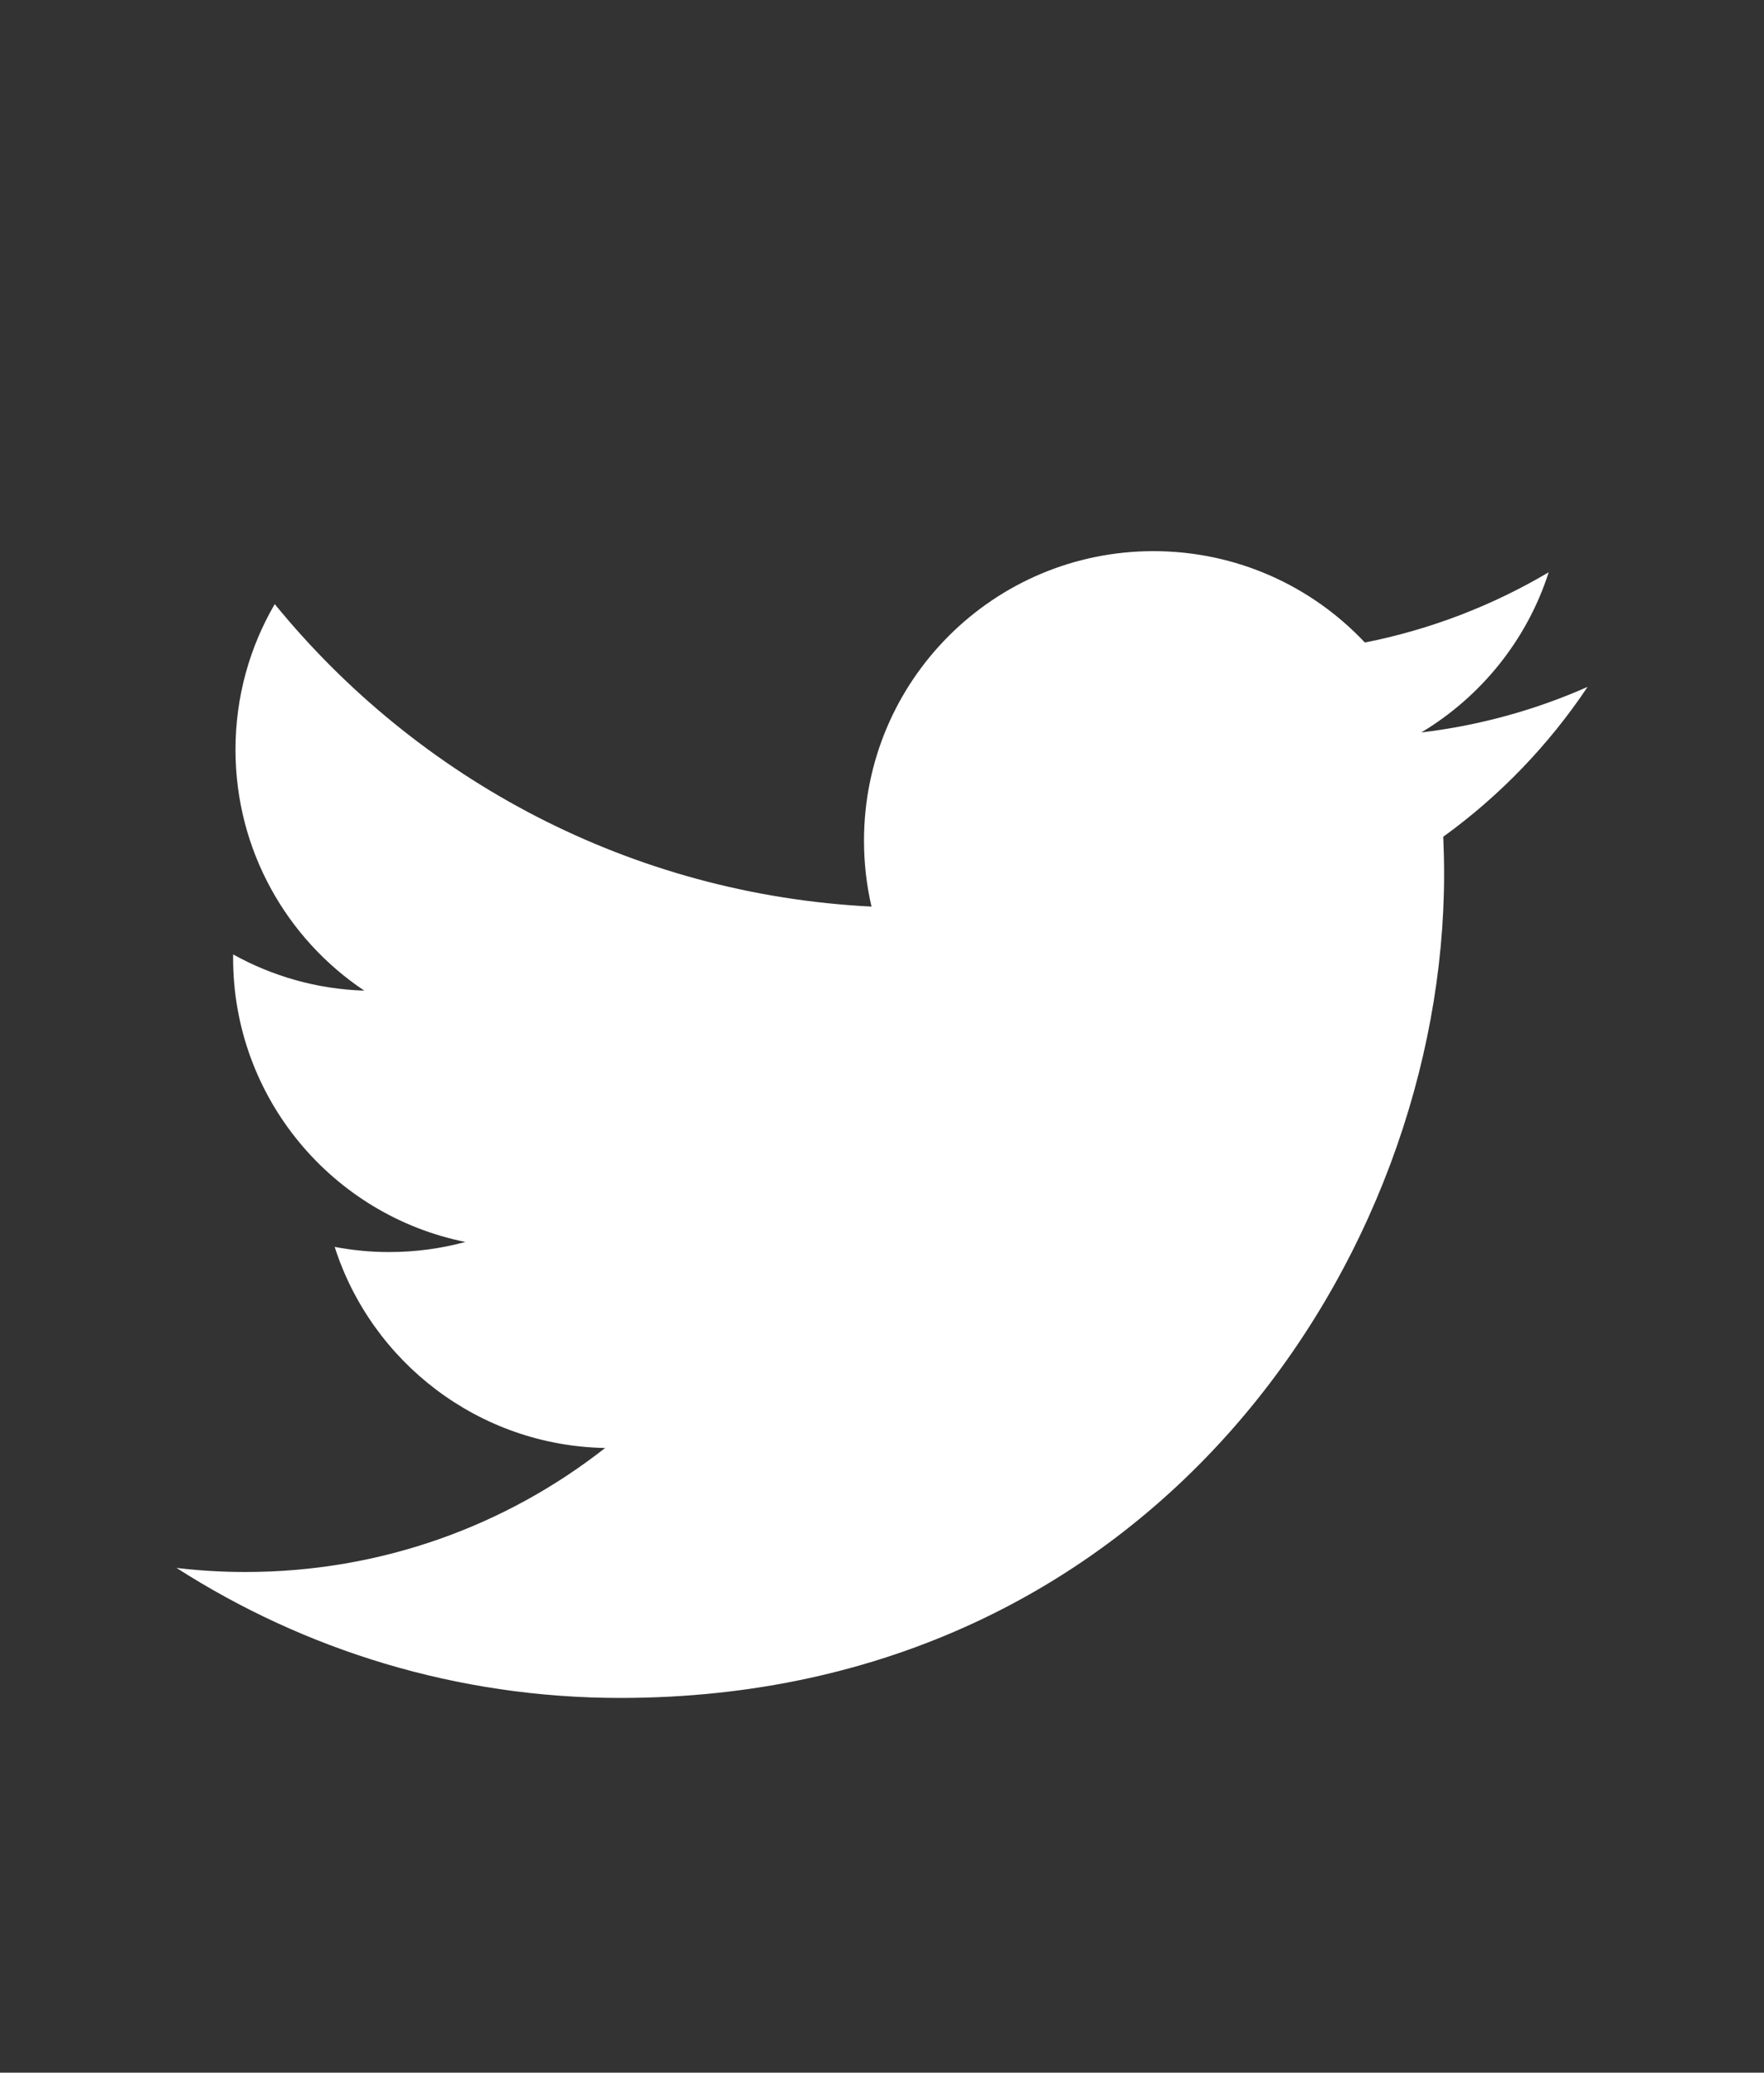 <?xml version="1.0" encoding="utf-8"?>
<!-- Generator: Adobe Illustrator 16.0.0, SVG Export Plug-In . SVG Version: 6.00 Build 0)  -->
<!DOCTYPE svg PUBLIC "-//W3C//DTD SVG 1.1//EN" "http://www.w3.org/Graphics/SVG/1.1/DTD/svg11.dtd">
<svg version="1.1" id="Calque_1" xmlns="http://www.w3.org/2000/svg" xmlns:xlink="http://www.w3.org/1999/xlink" x="0px" y="0px"
	 width="40px" height="47px" viewBox="0 0 40 47" enable-background="new 0 0 40 47" xml:space="preserve">
<rect x="0" y="0" width="40" height="47" fill="#333333" stroke="none"/>
<path fill="#FFFFFF" d="M36,15.576c-1.177,0.521-2.443,0.875-3.771,1.033c1.356-0.813,2.397-2.099,2.889-3.632
	c-1.27,0.752-2.676,1.298-4.169,1.593c-1.198-1.275-2.904-2.072-4.794-2.072c-3.625,0-6.563,2.938-6.563,6.564
	c0,0.514,0.058,1.016,0.17,1.496c-5.456-0.273-10.294-2.888-13.532-6.859c-0.566,0.969-0.89,2.098-0.89,3.301
	c0,2.277,1.159,4.287,2.92,5.464c-1.076-0.034-2.088-0.329-2.973-0.821c-0.001,0.028-0.001,0.055-0.001,0.083
	c0,3.181,2.263,5.834,5.267,6.437c-0.551,0.149-1.131,0.229-1.73,0.229c-0.422,0-0.834-0.041-1.234-0.117
	c0.835,2.608,3.26,4.507,6.133,4.56c-2.246,1.763-5.078,2.812-8.154,2.812c-0.529,0-1.051-0.031-1.565-0.092
	c2.905,1.862,6.356,2.948,10.063,2.948c12.078,0,18.68-10.004,18.68-18.678c0-0.285-0.007-0.568-0.019-0.851
	C34.007,18.049,35.12,16.893,36,15.576"/>
</svg>
